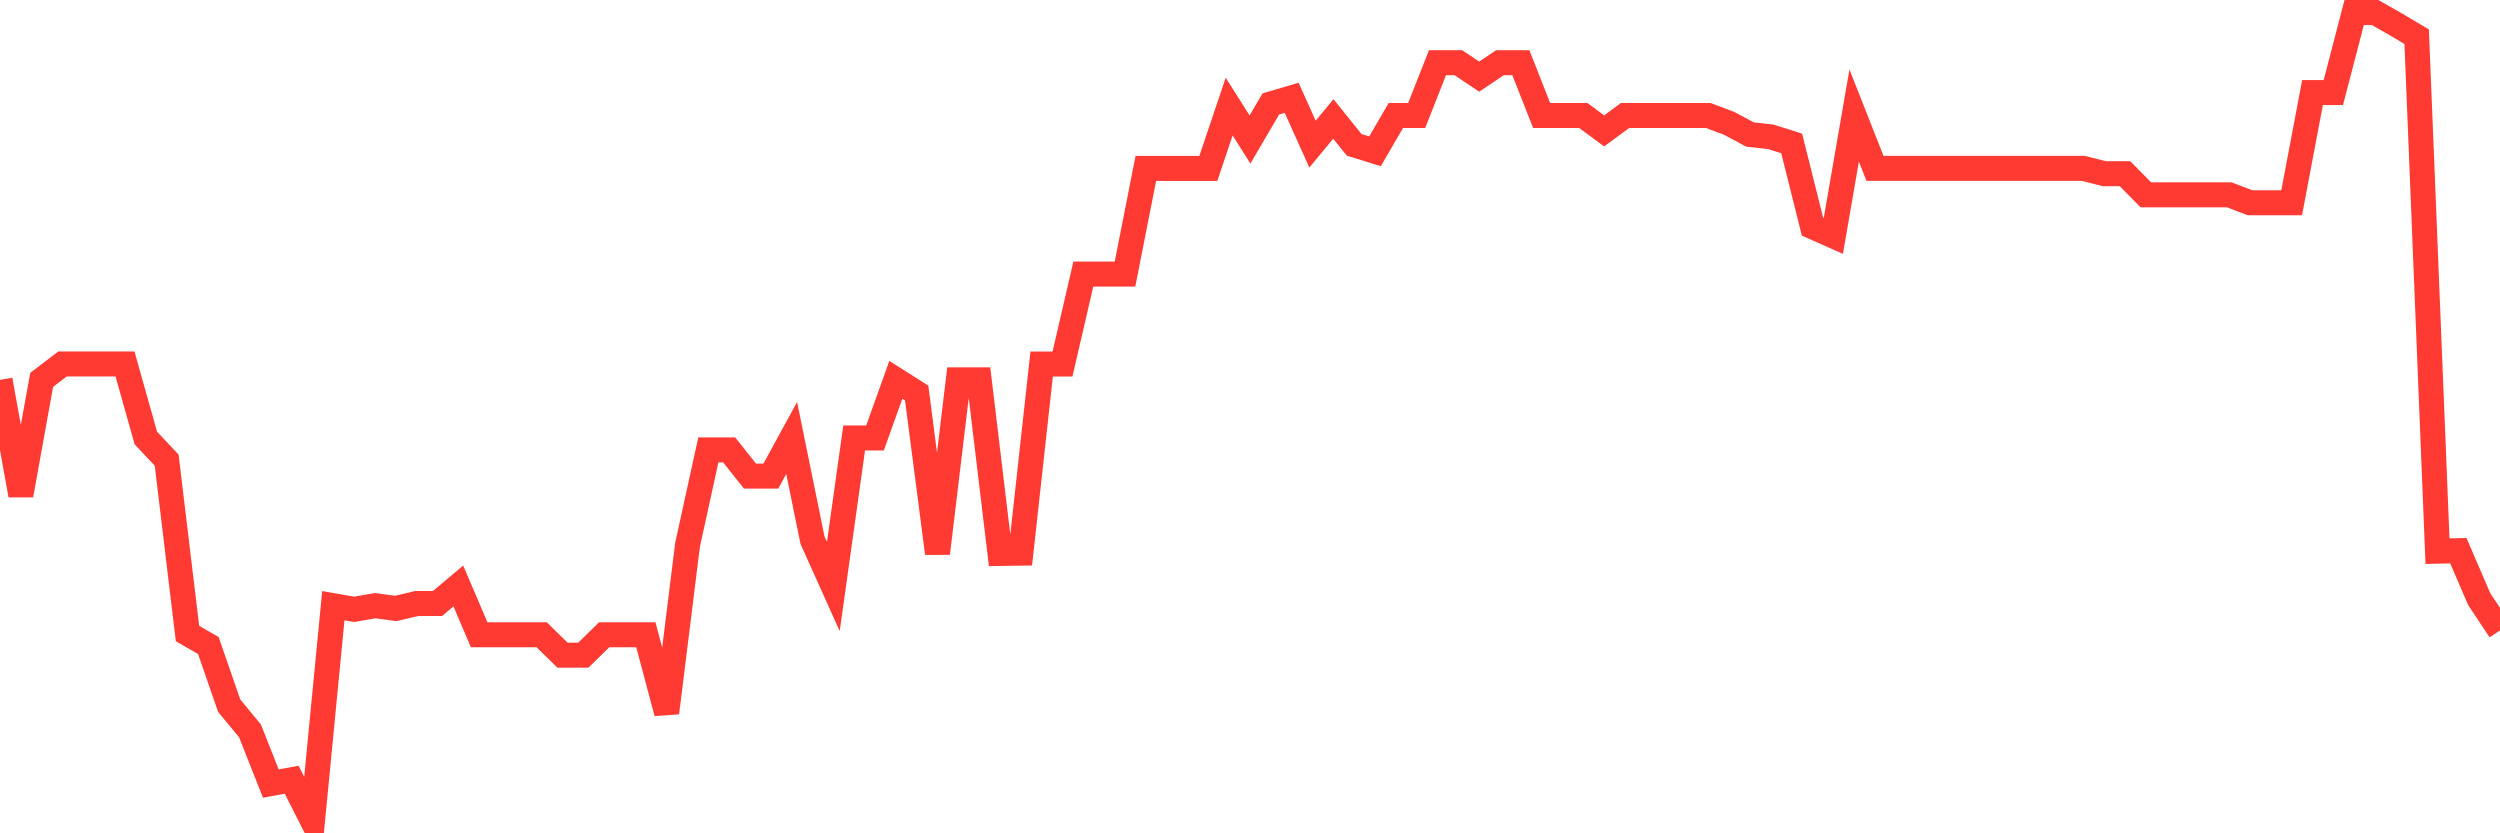 <svg
  xmlns="http://www.w3.org/2000/svg"
  xmlns:xlink="http://www.w3.org/1999/xlink"
  width="120"
  height="40"
  viewBox="0 0 120 40"
  preserveAspectRatio="none"
>
  <polyline
    points="0,18.234 1,23.768 2,18.234 3,17.47 4,17.47 5,17.47 6,17.47 7,21.023 8,22.088 9,30.41 10,30.984 11,33.871 12,35.082 13,37.611 14,37.426 15,39.4 16,29.073 17,29.248 18,29.073 19,29.205 20,28.969 21,28.969 22,28.127 23,30.469 24,30.469 25,30.469 26,30.469 27,31.448 28,31.448 29,30.469 30,30.469 31,30.469 32,34.216 33,26.163 34,21.596 35,21.596 36,22.854 37,22.854 38,21.023 39,25.93 40,28.152 41,21.023 42,21.023 43,18.232 44,18.866 45,26.561 46,18.232 47,18.232 48,26.566 49,26.551 50,17.473 51,17.473 52,13.157 53,13.157 54,13.157 55,8.085 56,8.085 57,8.085 58,8.085 59,5.116 60,6.697 61,4.989 62,4.695 63,6.918 64,5.71 65,6.953 66,7.263 67,5.545 68,5.545 69,3.008 70,3.008 71,3.68 72,3.008 73,3.008 74,5.545 75,5.545 76,5.545 77,6.283 78,5.545 79,5.545 80,5.545 81,5.545 82,5.545 83,5.921 84,6.456 85,6.568 86,6.885 87,10.881 88,11.325 89,5.545 90,8.082 91,8.082 92,8.082 93,8.082 94,8.082 95,8.082 96,8.082 97,8.082 98,8.082 99,8.082 100,8.082 101,8.336 102,8.336 103,9.351 104,9.351 105,9.351 106,9.351 107,9.351 108,9.732 109,9.732 110,9.732 111,4.444 112,4.444 113,0.6 114,0.6 115,1.168 116,1.762 117,26.457 118,26.432 119,28.754 120,30.261"
    fill="none"
    stroke="#ff3a33"
    stroke-width="1.2"
  >
  </polyline>
</svg>